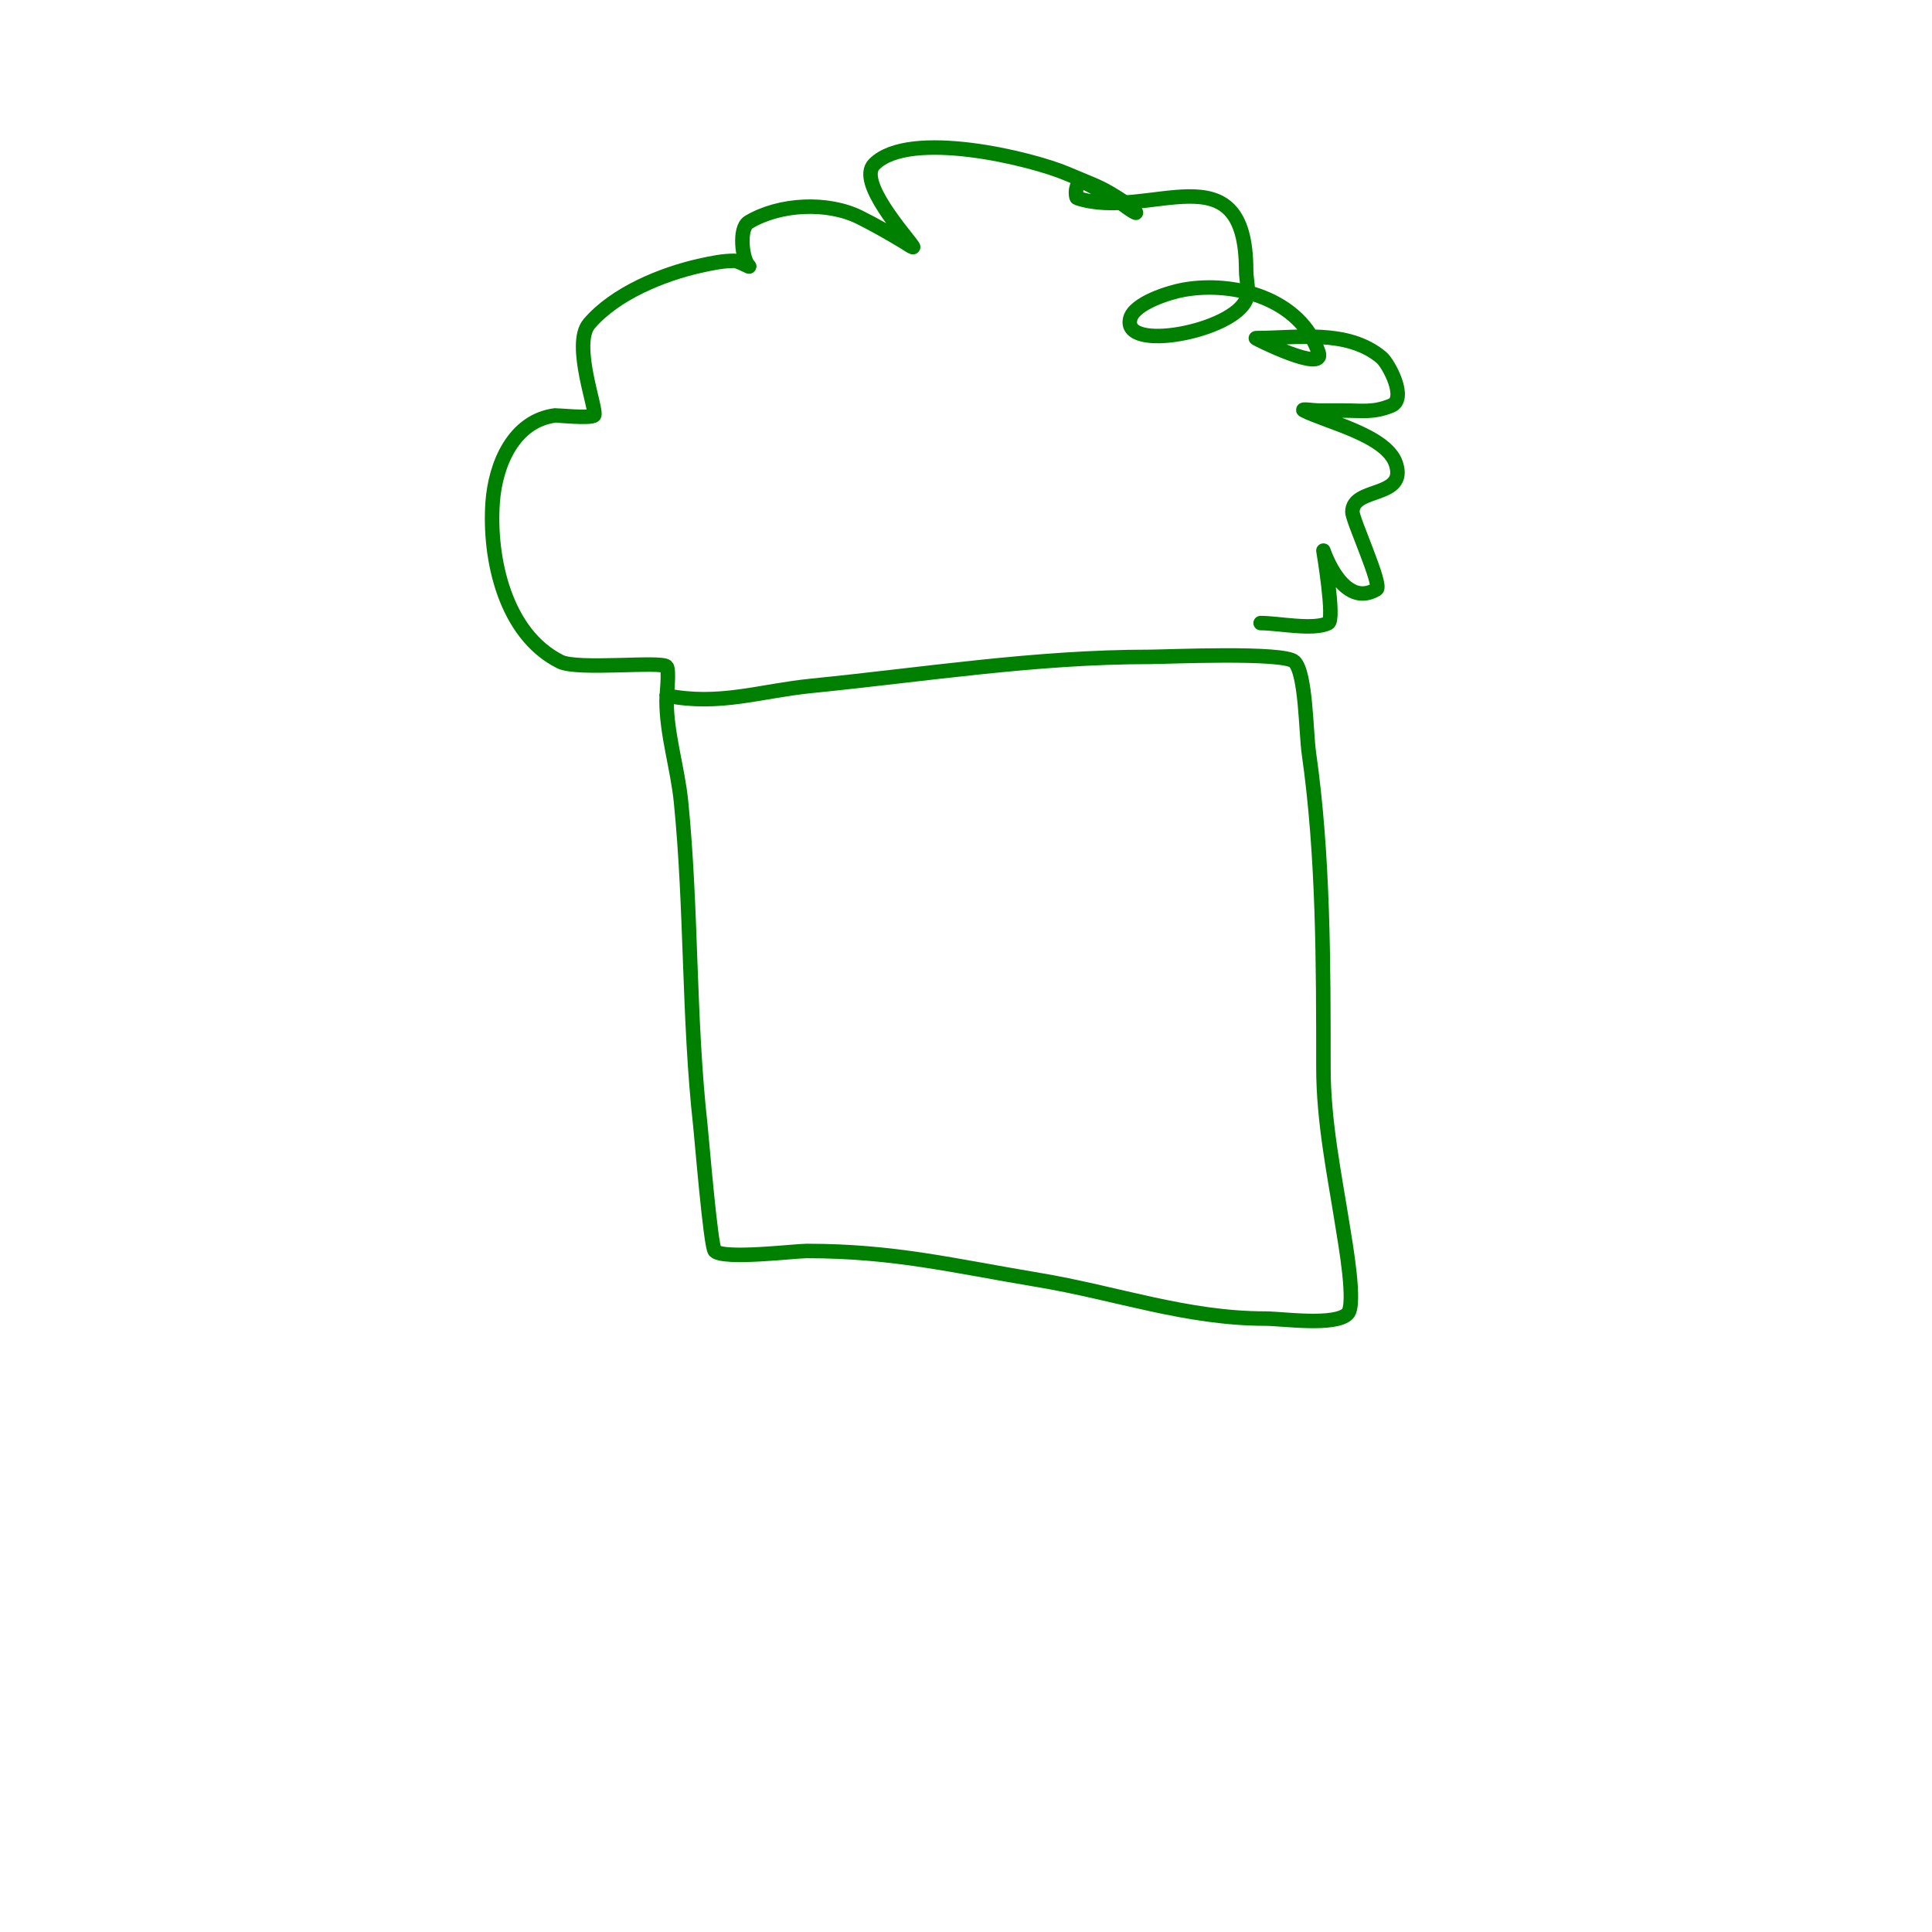 <svg viewBox='0 0 400 400' version='1.1' xmlns='http://www.w3.org/2000/svg' xmlns:xlink='http://www.w3.org/1999/xlink'><g fill='none' stroke='#008000' stroke-width='3' stroke-linecap='round' stroke-linejoin='round'><path d='M138,144c10.93,2.186 19.378,-0.938 30,-2c23.506,-2.351 46.294,-6 70,-6c3.283,0 27.883,-1.117 30,1c2.399,2.399 2.366,14.561 3,19c3.009,21.061 3,43.556 3,65c0,11.243 2.253,21.936 4,33c0.503,3.184 2.826,16.174 1,18c-2.61,2.61 -13.515,1 -17,1c-16.444,0 -30.943,-5.324 -47,-8c-17.782,-2.964 -29.85,-6 -48,-6c-2.421,0 -17.186,1.814 -19,0c-0.877,-0.877 -2.746,-23.714 -3,-26c-2.465,-22.185 -1.775,-44.745 -4,-67c-0.699,-6.989 -3,-13.992 -3,-21c0,-0.854 0.628,-6.372 0,-7c-1.184,-1.184 -18.429,0.786 -22,-1c-11.486,-5.743 -14.824,-21.46 -14,-33c0.564,-7.893 4.37,-16.921 13,-18c0.187,-0.023 7.315,0.685 8,0c0.782,-0.782 -4.658,-14.733 -1,-19c5.365,-6.259 15.164,-10.259 23,-12c2.301,-0.511 4.643,-1 7,-1c1.054,0 3.745,1.745 3,1c-1.368,-1.368 -2.062,-7.763 0,-9c6.424,-3.854 16.372,-4.314 23,-1c3.07,1.535 6.057,3.234 9,5c0.639,0.383 2.413,1.62 2,1c-1.494,-2.241 -11.603,-13.397 -8,-17c7.322,-7.322 32.527,-1.203 40,2c6.162,2.641 6.833,2.555 12,6c0.784,0.523 2.843,2.422 2,2c-1.075,-0.537 -2,-1.333 -3,-2'/><path d='M232,42c-2.333,-1.333 -4.596,-2.798 -7,-4c-2.631,-1.316 -2.377,2.874 -2,3c14.748,4.916 35,-10.764 35,15c0,2 0.743,4.143 0,6c-2.658,6.645 -25.753,11.014 -24,4c0.813,-3.253 8.136,-5.479 11,-6c10.448,-1.9 24.262,1.785 28,13c1.449,4.347 -13.302,-3 -13,-3c8.556,0 18.901,-1.916 26,4c1.478,1.232 5.461,8.616 2,10c-3.713,1.485 -5.867,1 -10,1c-1.667,0 -3.333,0 -5,0c-1,0 -3.894,-0.447 -3,0c4.889,2.445 17.052,5.157 19,11c2.418,7.255 -9,4.701 -9,10c0,1.689 6.263,15.242 5,16c-7.006,4.203 -11,-8 -11,-8c0,0 2.412,14.294 1,15c-3.075,1.537 -10.33,0 -14,0'/></g>
</svg>